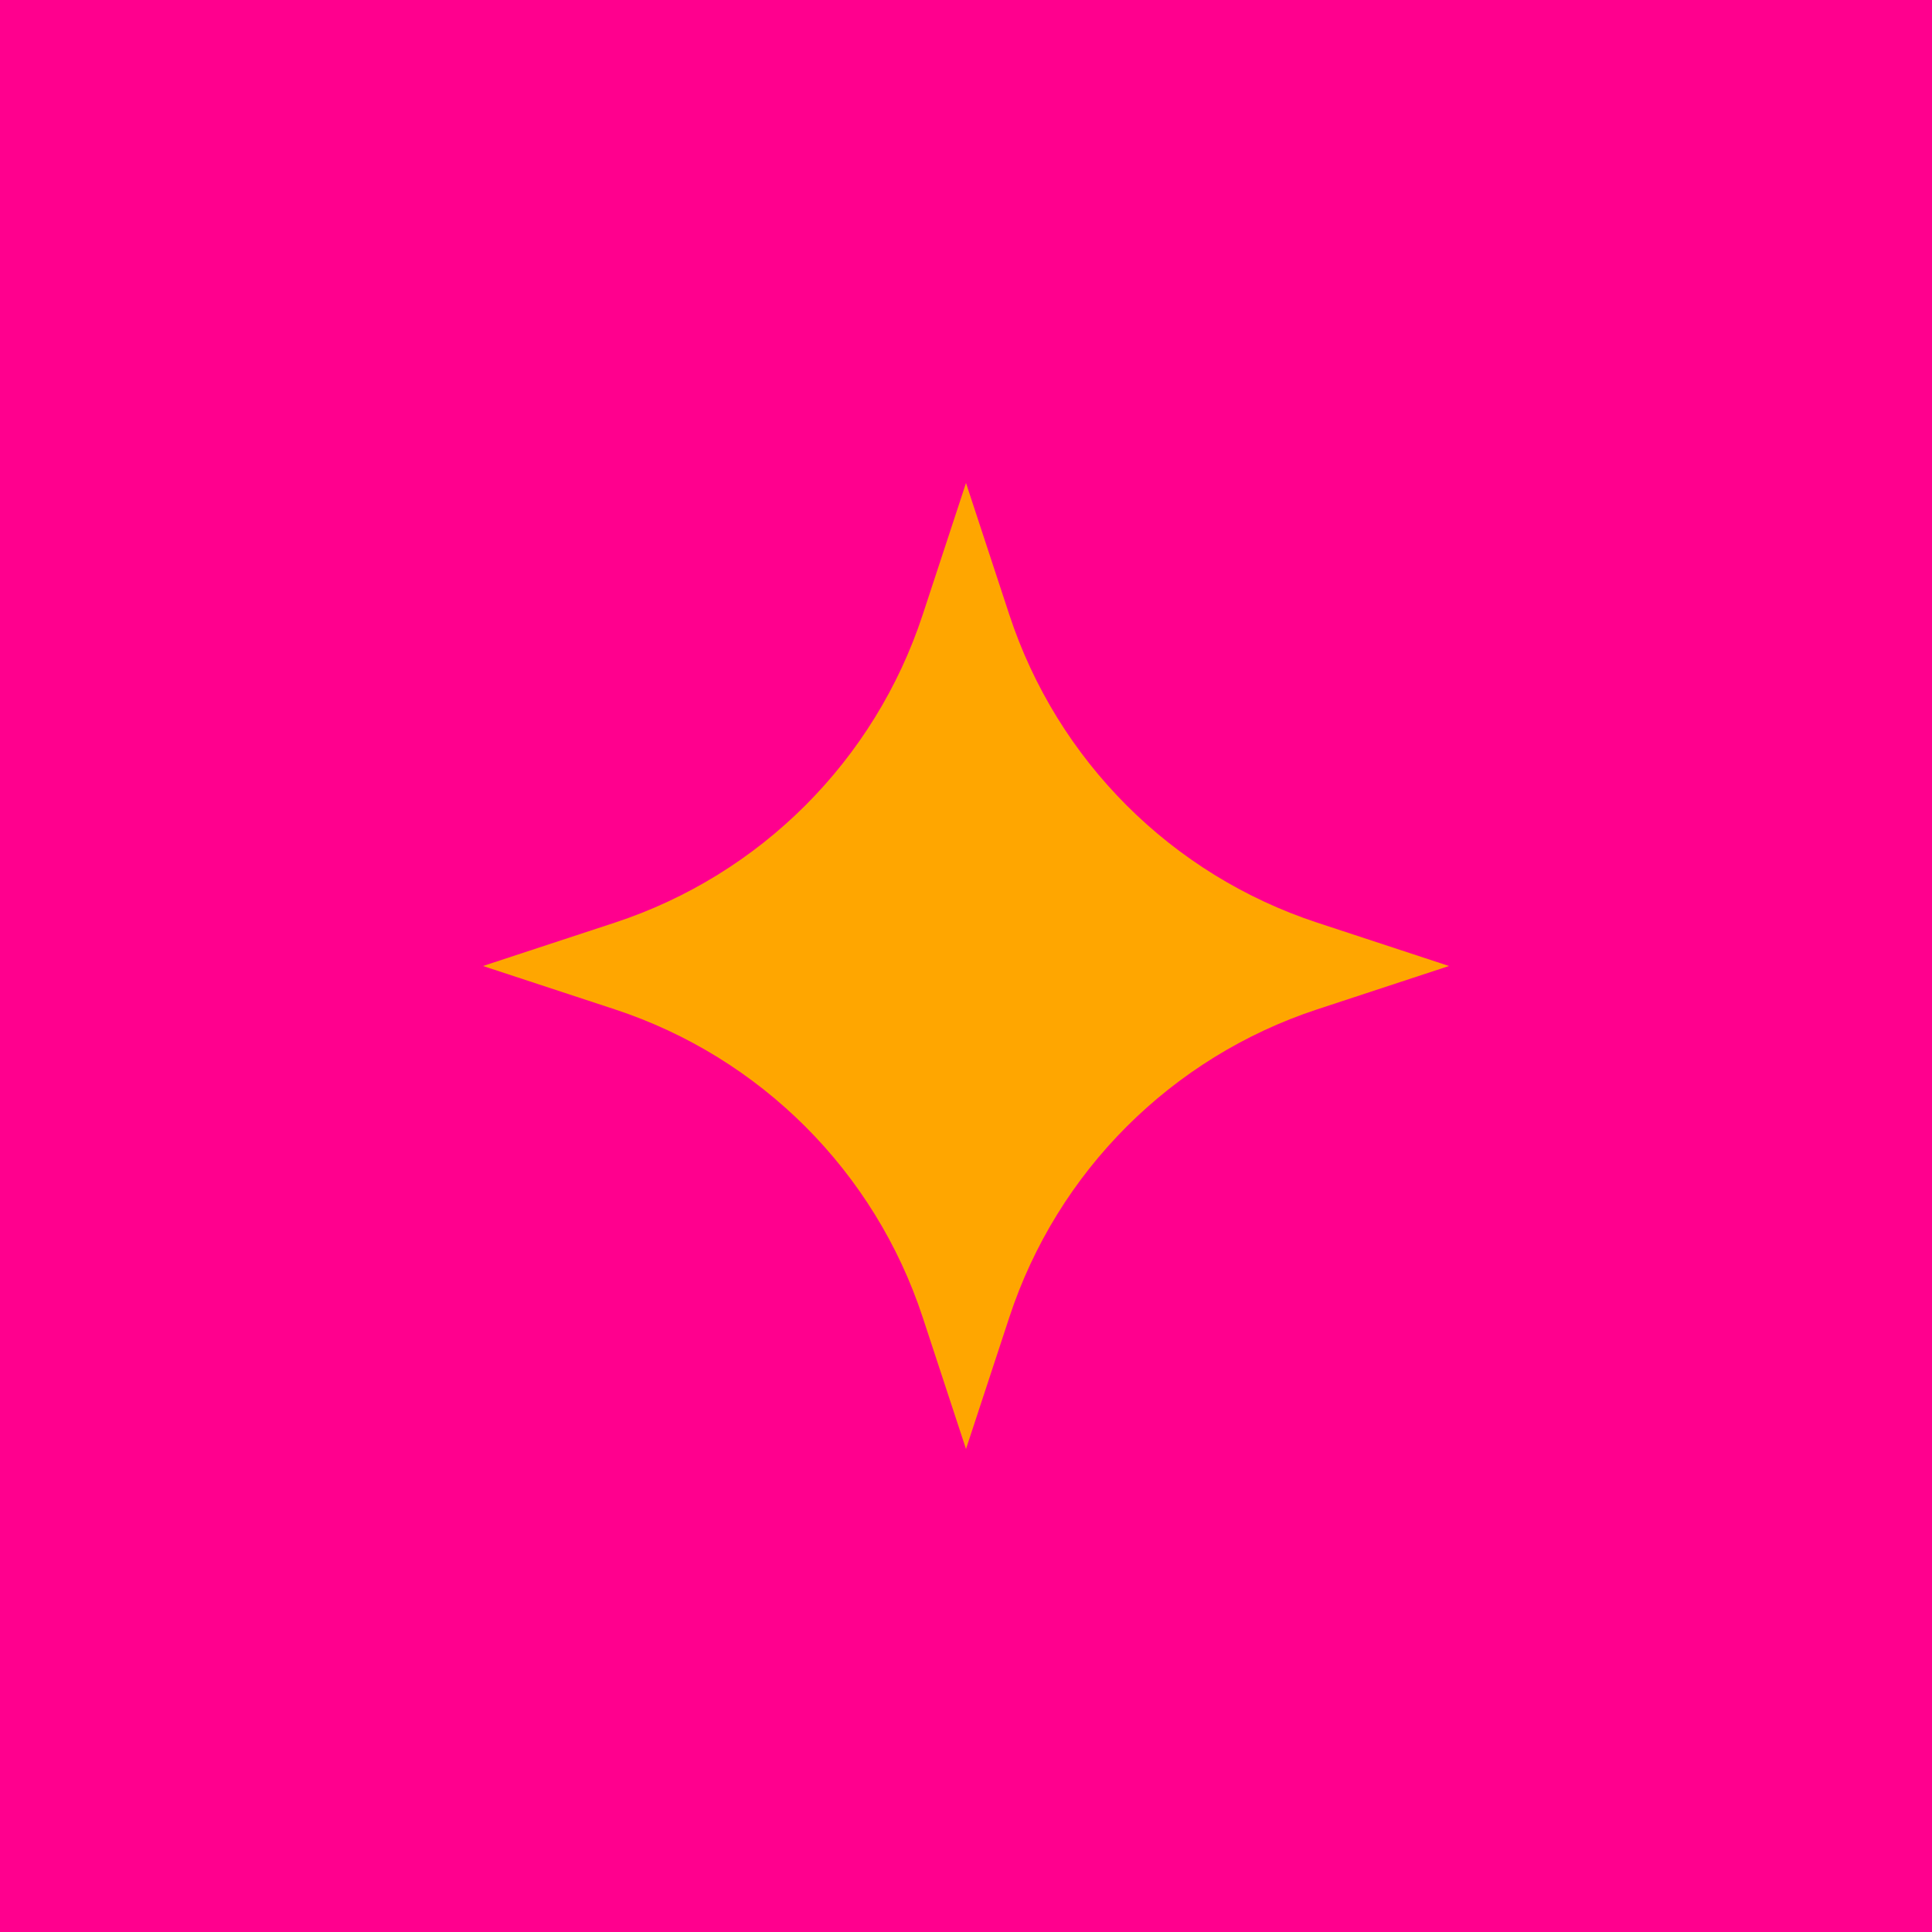 <svg xmlns="http://www.w3.org/2000/svg" width="128" height="128" viewBox="0 0 128 128" fill="none"><rect width="128" height="128" fill="#FF008E"></rect><path d="M64 32L66.871 40.729C70.046 50.383 77.618 57.954 87.272 61.129L96 64L87.272 66.871C77.618 70.046 70.046 77.618 66.871 87.272L64 96L61.13 87.272C57.955 77.618 50.383 70.046 40.729 66.871L32 64L40.729 61.129C50.383 57.954 57.955 50.383 61.13 40.729L64 32Z" fill="#FFA600"></path></svg>